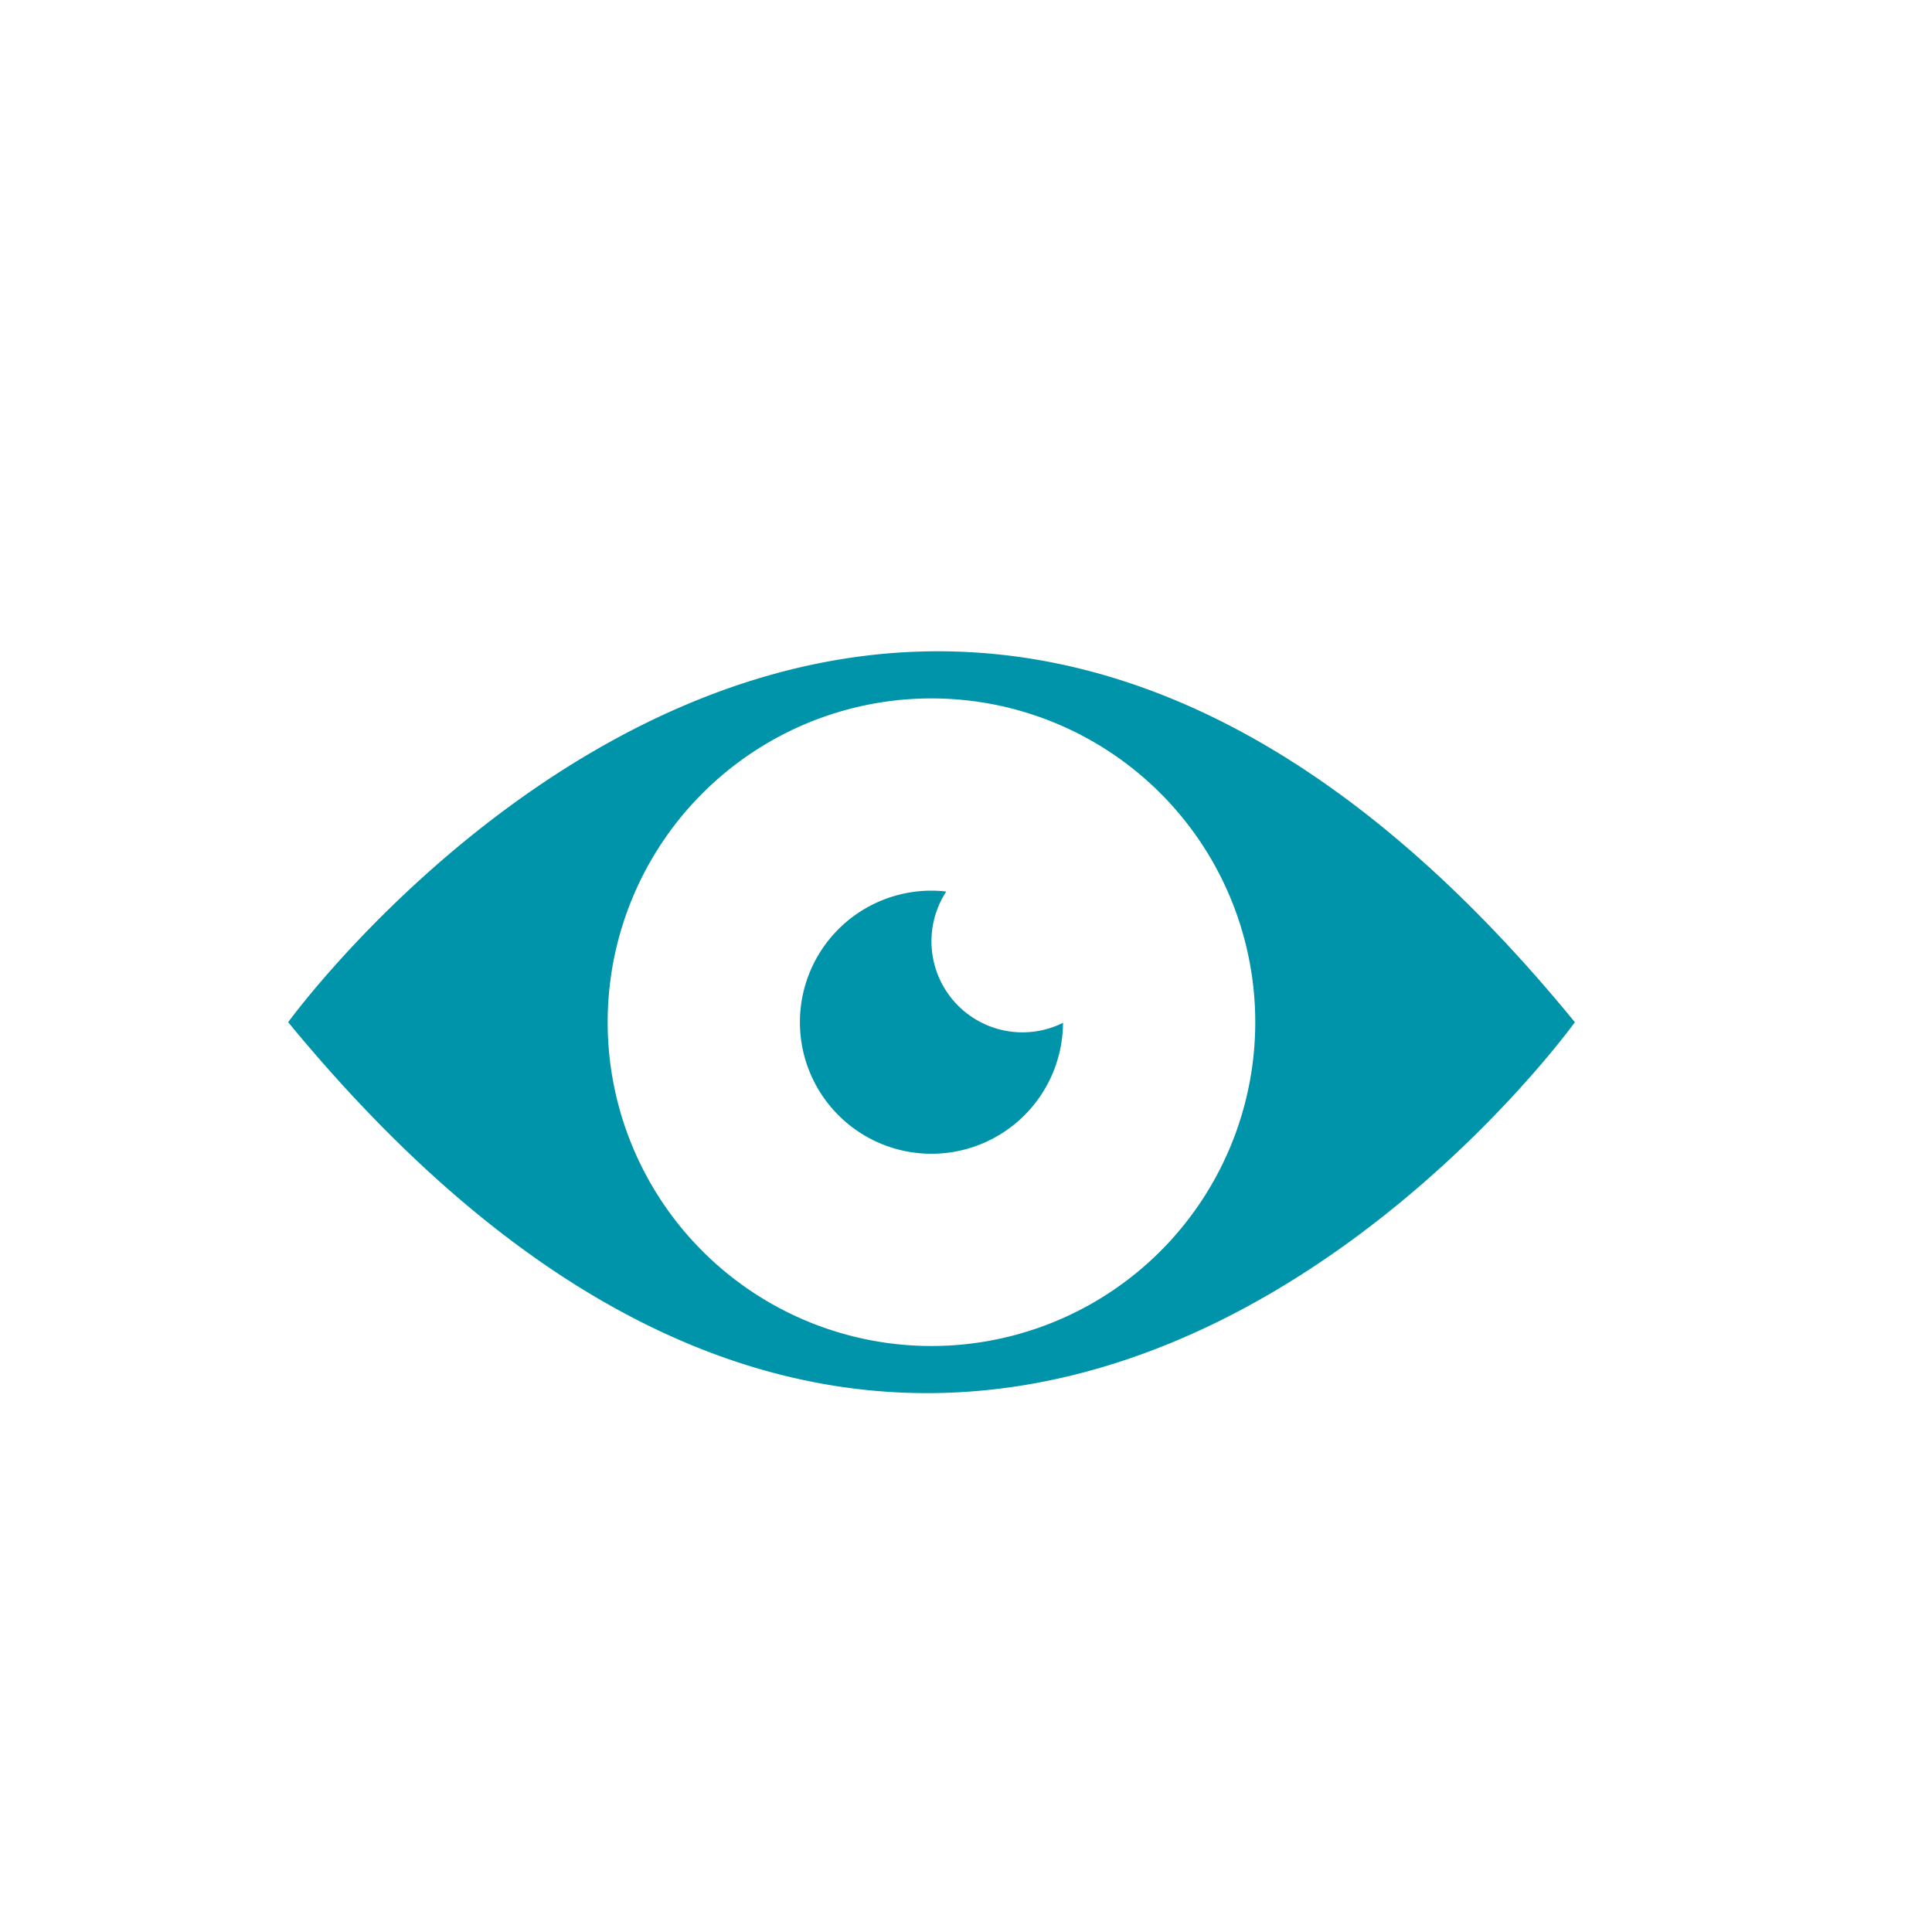 <svg id="Calque_1" data-name="Calque 1" xmlns="http://www.w3.org/2000/svg" xmlns:xlink="http://www.w3.org/1999/xlink" viewBox="0 0 32 32" fill="#0094AB">
  <defs>
    <symbol id="culture" data-name="culture" viewBox="0 0 21.312 12.287">
      <path d="M10.655,11.507a5.363,5.363,0,1,1,5.363-5.363,5.363,5.363,0,0,1-5.363,5.363M0,6.144c11.376,13.823,21.312,0,21.312,0C10.007-7.679,0,6.144,0,6.144m12.164.168a1.508,1.508,0,0,1-1.264-2.332,2.033,2.033,0,0,0-.245-.015A2.179,2.179,0,1,0,12.834,6.154a1.513,1.513,0,0,1-.67.158"/>
    </symbol>
  </defs>
  <title>culture</title>
  <use width="21.312" height="12.287" transform="translate(4.773 10.787)" xlink:href="#culture"/>
</svg>
